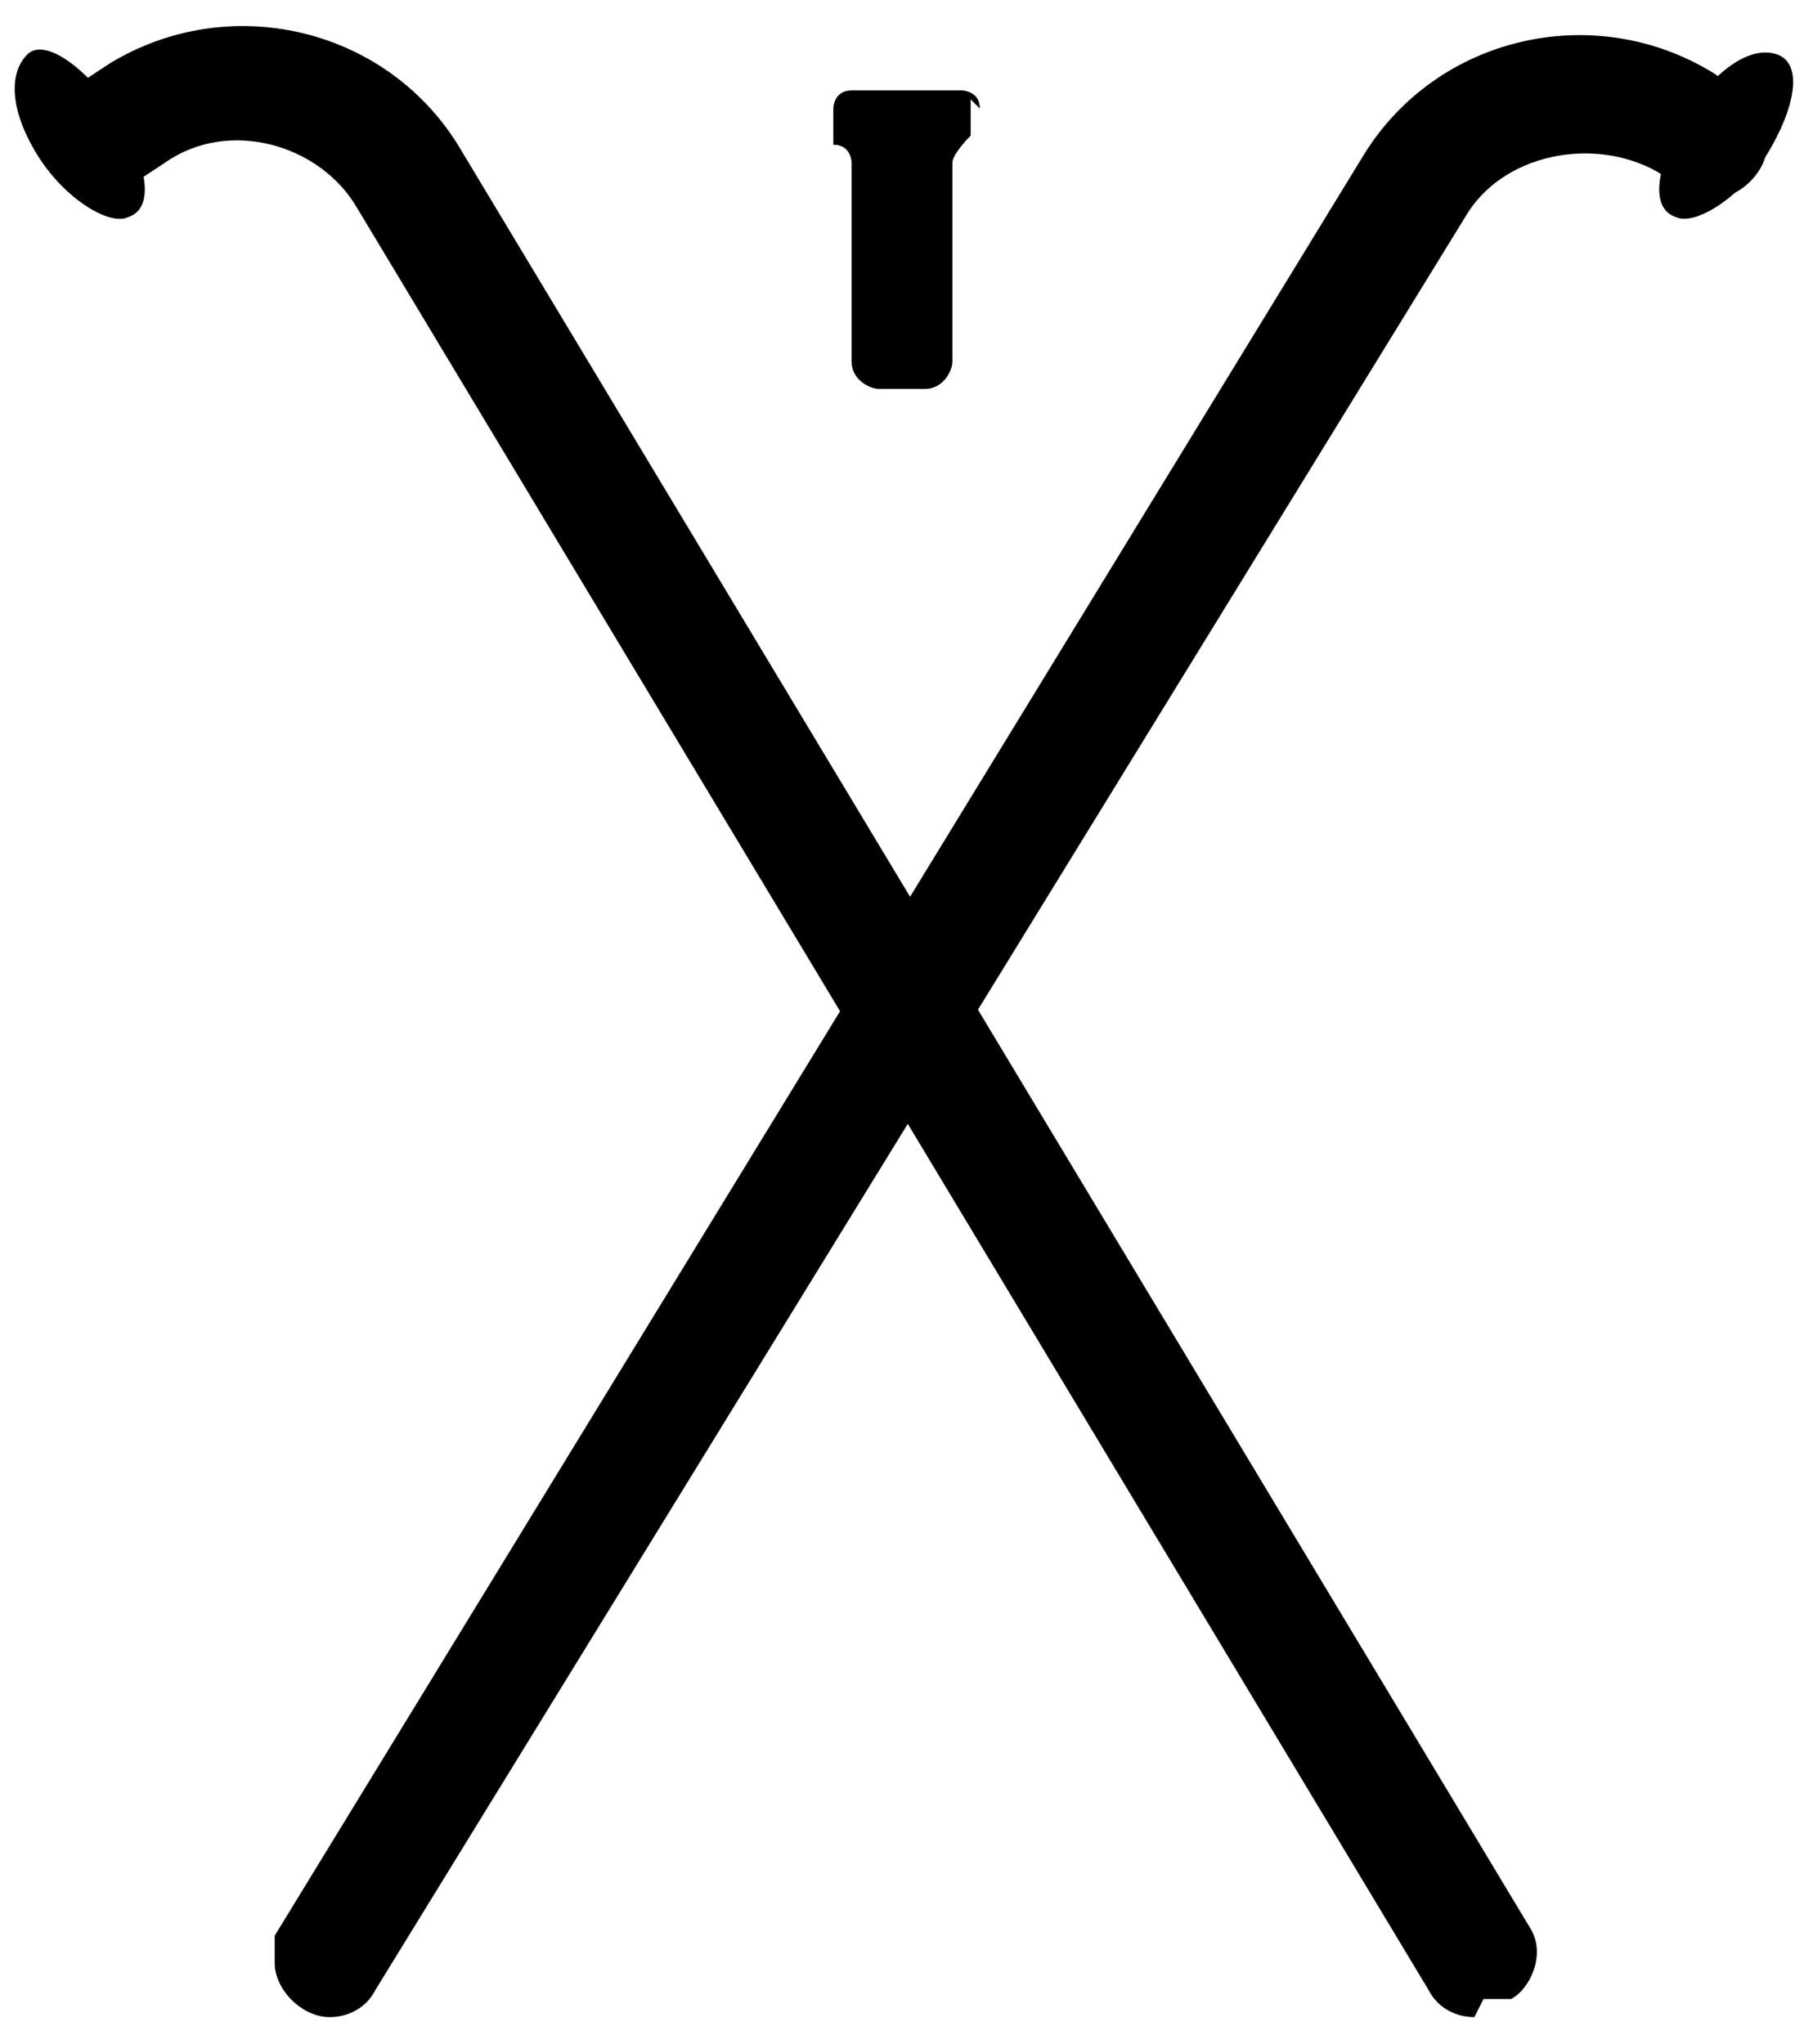 <svg width="30" height="34" viewBox="0 0 30 34" fill="none" xmlns="http://www.w3.org/2000/svg">
<g clip-path="url(#clip0_113_442)">
<path d="M24.518 33.549C24.213 33.549 23.909 33.398 23.756 33.097L5.939 3.46C5.33 2.407 3.807 1.956 2.741 2.708L2.284 3.009C1.828 3.31 1.218 3.009 1.066 2.708C0.762 2.257 1.066 1.655 1.371 1.354L1.828 1.053C3.807 -0.15 6.396 0.451 7.614 2.407L25.432 32.044C25.736 32.496 25.432 33.097 25.127 33.248C25.127 33.248 24.822 33.248 24.67 33.248" fill="black"/>
<path d="M1.98 1.956C2.437 2.709 2.589 3.461 2.132 3.611C1.827 3.762 1.066 3.31 0.609 2.558C0.152 1.806 0.152 1.204 0.457 0.903C0.761 0.602 1.523 1.204 1.98 1.956Z" fill="black"/>
<path d="M5.482 33.549C5.025 33.549 4.568 33.097 4.568 32.646C4.568 32.496 4.568 32.345 4.568 32.195L22.69 2.558C23.909 0.602 26.497 7.15256e-05 28.477 1.204L28.934 1.504C29.391 1.805 29.543 2.407 29.238 2.858C28.934 3.31 28.325 3.46 28.02 3.159L27.563 2.858C26.497 2.257 24.974 2.558 24.365 3.611L6.243 33.097C6.091 33.398 5.787 33.549 5.482 33.549Z" fill="black"/>
<path d="M28.02 1.955C27.564 2.707 27.411 3.459 27.868 3.61C28.173 3.76 28.934 3.309 29.391 2.557C29.848 1.805 30 1.052 29.543 0.902C29.086 0.751 28.477 1.203 28.02 1.955Z" fill="black"/>
<path d="M16.142 1.654V2.256C16.142 2.256 15.838 2.557 15.838 2.707V6.017C15.838 6.168 15.685 6.469 15.381 6.469H14.619C14.467 6.469 14.162 6.318 14.162 6.017V2.707C14.162 2.707 14.162 2.407 13.858 2.407V1.805C13.858 1.805 13.858 1.504 14.162 1.504H15.99C15.99 1.504 16.294 1.504 16.294 1.805" fill="black"/>
</g>
<defs>
<clipPath id="clip0_113_442">
<rect width="30" height="34" fill="white"/>
</clipPath>
</defs>
</svg>

